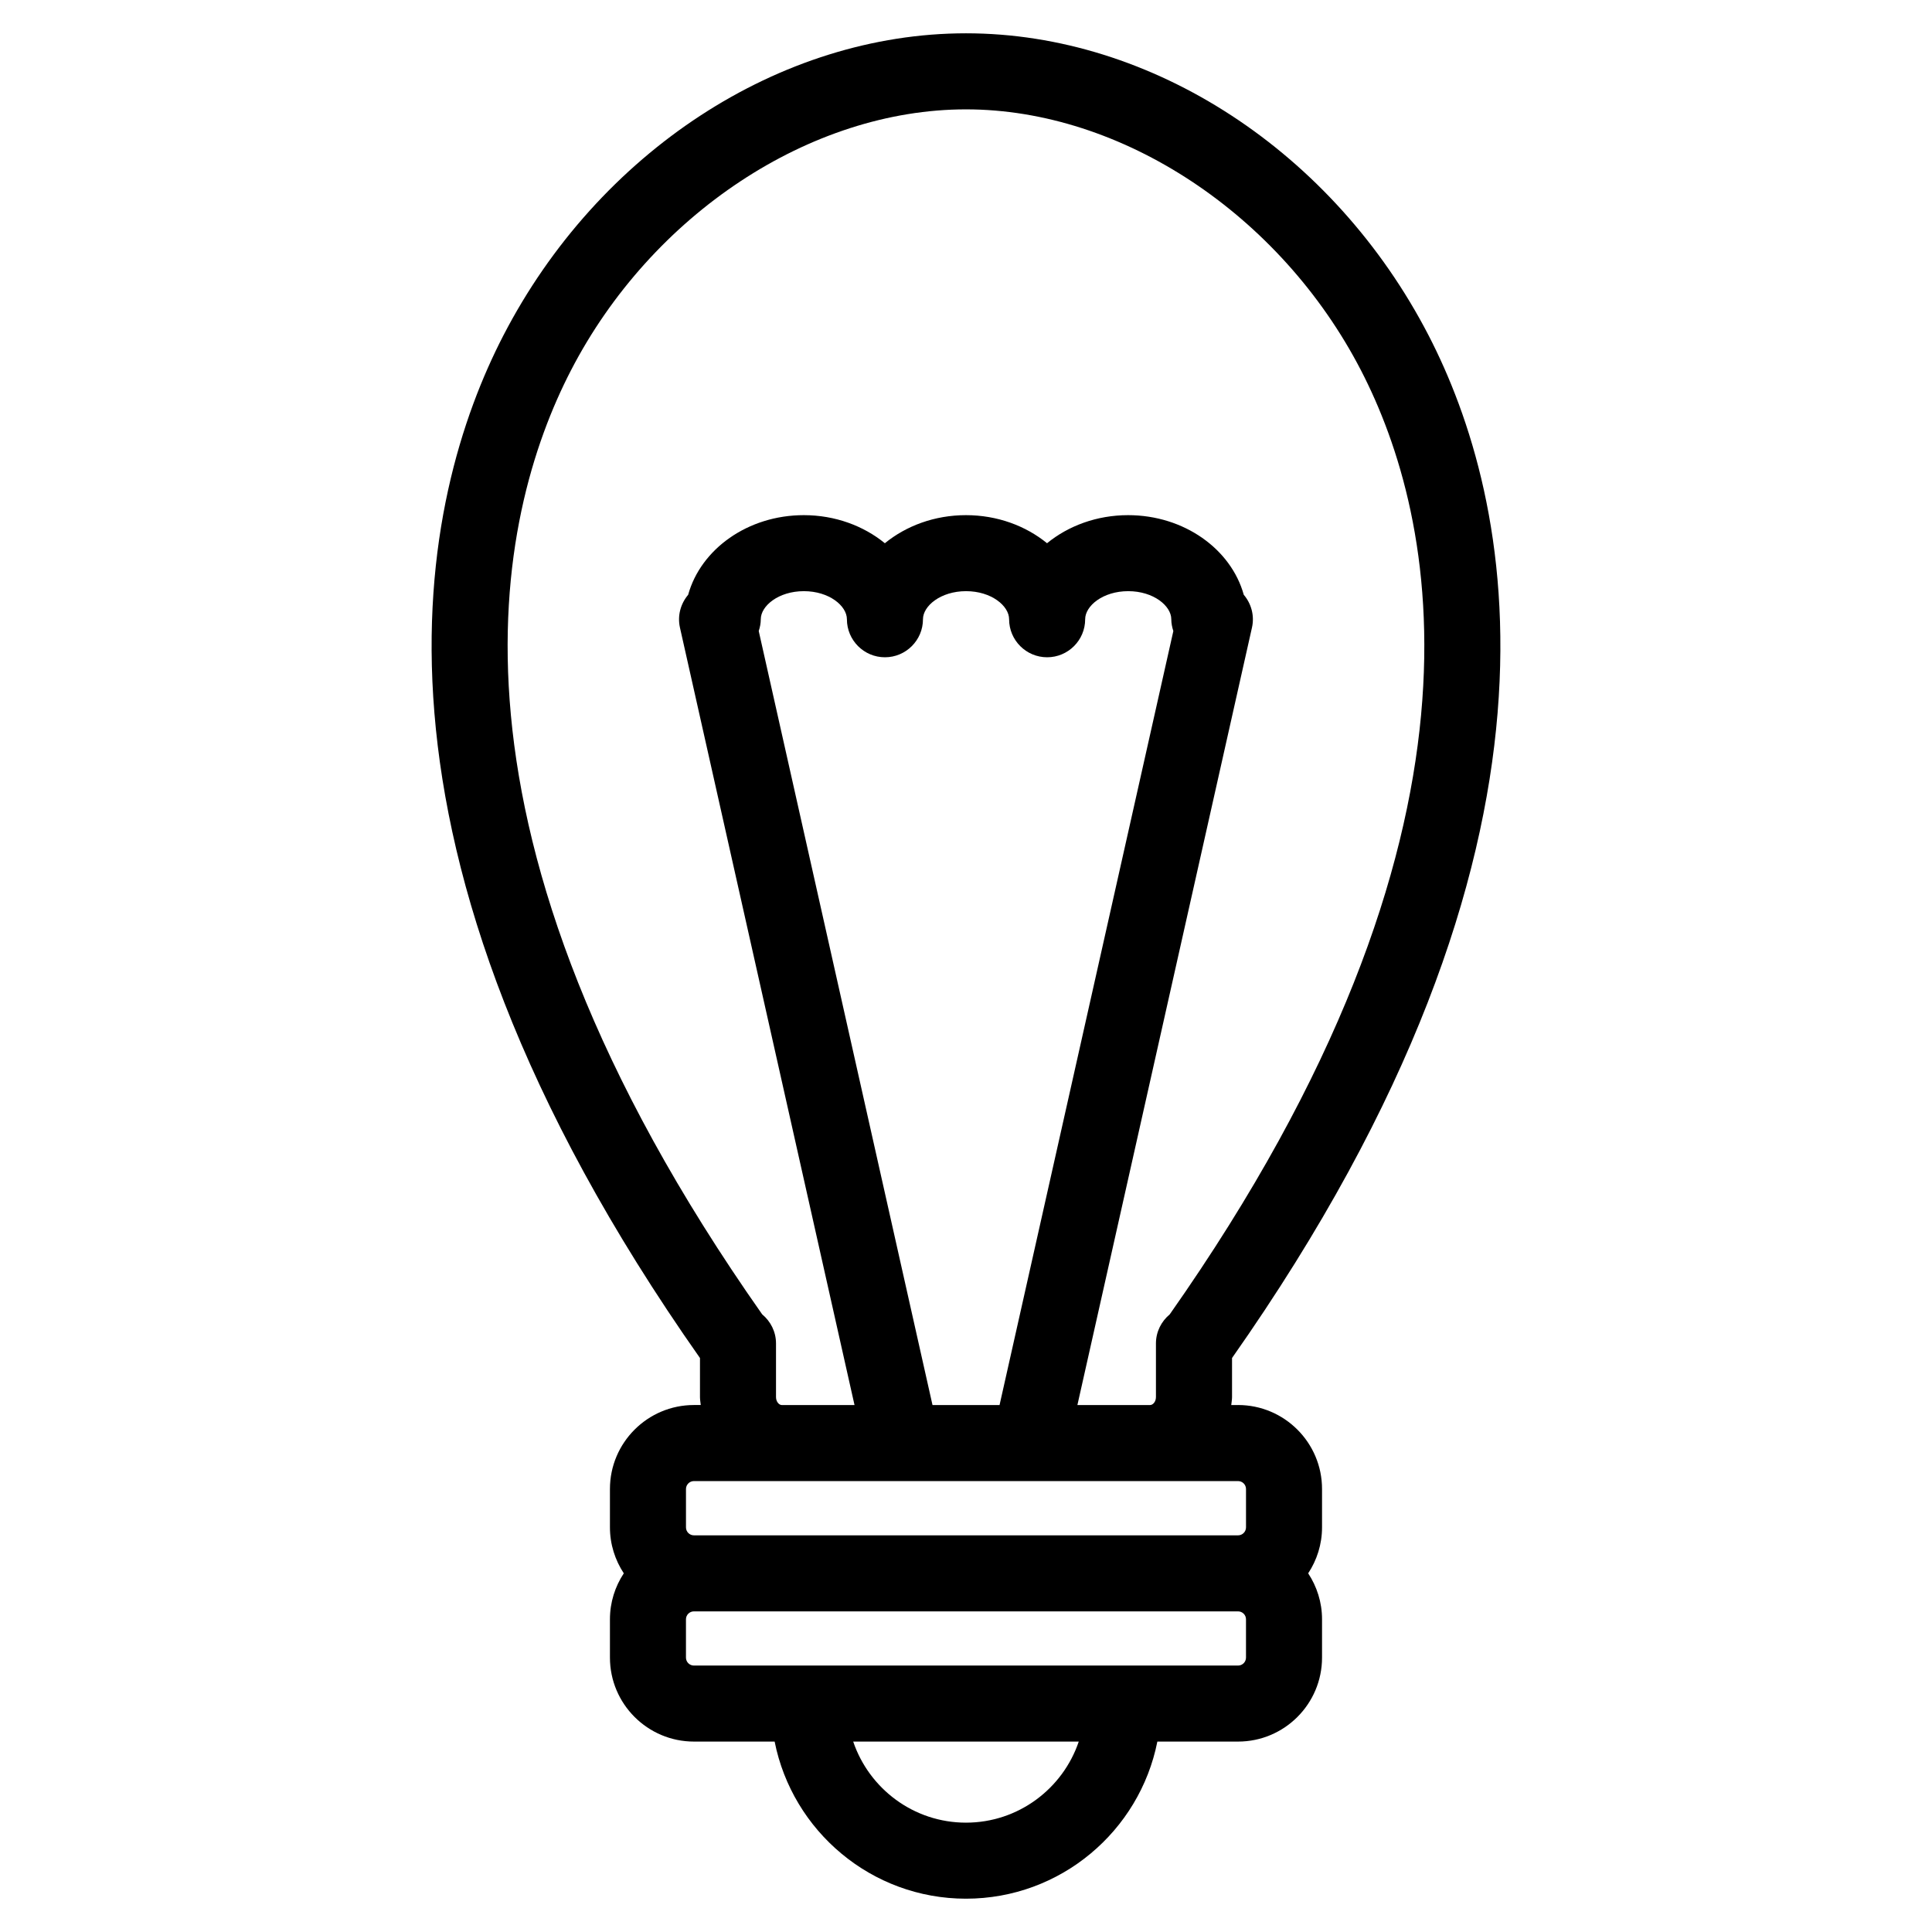 <?xml version="1.0" encoding="UTF-8"?>
<!-- Uploaded to: SVG Repo, www.svgrepo.com, Generator: SVG Repo Mixer Tools -->
<svg fill="#000000" width="800px" height="800px" version="1.1" viewBox="144 144 512 512" xmlns="http://www.w3.org/2000/svg">
 <path d="m472.1 516.35h-1.805c0.066-0.707 0.207-1.379 0.207-2.106v-10.359c96.262-137 74.039-228.53 52.094-270.99-25.148-48.641-73.273-80.07-122.6-80.07-49.324 0-97.441 31.426-122.59 80.066-21.945 42.461-44.18 133.99 52.094 271v10.348c0 0.727 0.141 1.402 0.207 2.106h-1.805c-12.277 0-22.262 9.98-22.262 22.258v10.156c0 4.504 1.367 8.688 3.672 12.188-2.309 3.5-3.672 7.68-3.672 12.176v10.156c0 12.277 9.984 22.258 22.262 22.258h21.383c4.707 23.703 25.645 41.637 50.707 41.637 25.074 0 46.02-17.93 50.719-41.637h21.383c12.277 0 22.258-9.98 22.258-22.258v-10.156c0-4.5-1.367-8.676-3.672-12.176 2.309-3.5 3.672-7.684 3.672-12.188v-10.156c0.004-12.277-9.98-22.258-22.254-22.258zm-122.45-2.106v-14.219c0-3.113-1.445-5.871-3.668-7.715-90.16-128.32-70.527-211.76-50.672-250.16 21.387-41.371 63.453-69.168 104.68-69.168 41.238 0 83.305 27.801 104.69 69.172 19.852 38.406 39.488 121.86-50.691 250.17-2.211 1.844-3.652 4.59-3.652 7.699v14.219c0 1.238-0.812 2.106-1.543 2.106h-19.27l46.262-206.03c0.719-3.203-0.203-6.375-2.176-8.699-3.356-12.086-15.805-21.098-30.648-21.098-8.297 0-15.844 2.836-21.484 7.438-5.644-4.602-13.184-7.438-21.488-7.438-8.305 0-15.852 2.836-21.492 7.441-5.637-4.602-13.18-7.441-21.484-7.441-14.848 0-27.301 9.02-30.648 21.109-1.965 2.328-2.887 5.492-2.172 8.691l46.262 206.03h-19.27c-0.719 0-1.535-0.867-1.535-2.106zm41.473 2.106-46.051-205.12c0.324-0.988 0.543-2.023 0.543-3.125 0-3.523 4.691-7.441 11.418-7.441 6.723 0 11.406 3.918 11.406 7.441 0 5.562 4.516 10.078 10.078 10.078s10.078-4.516 10.078-10.078c0-3.523 4.691-7.441 11.418-7.441s11.41 3.918 11.41 7.441c0 5.562 4.516 10.078 10.078 10.078s10.078-4.516 10.078-10.078c0-3.523 4.684-7.441 11.406-7.441 6.727 0 11.418 3.918 11.418 7.441 0 1.102 0.223 2.141 0.543 3.133l-46.055 205.11-17.77 0.004zm-65.332 22.258c0-1.16 0.945-2.106 2.109-2.106h144.2c1.16 0 2.106 0.945 2.106 2.106v10.156c0 1.164-0.945 2.117-2.106 2.117h-144.2c-1.164 0-2.109-0.945-2.109-2.117zm74.199 88.414c-13.875 0-25.66-9.012-29.883-21.484h59.773c-4.215 12.465-16.008 21.484-29.891 21.484zm74.211-43.738c0 1.16-0.945 2.106-2.106 2.106h-144.2c-1.164 0-2.109-0.945-2.109-2.106v-10.156c0-1.152 0.945-2.098 2.109-2.098h144.2c1.16 0 2.106 0.941 2.106 2.098z"/>
</svg>